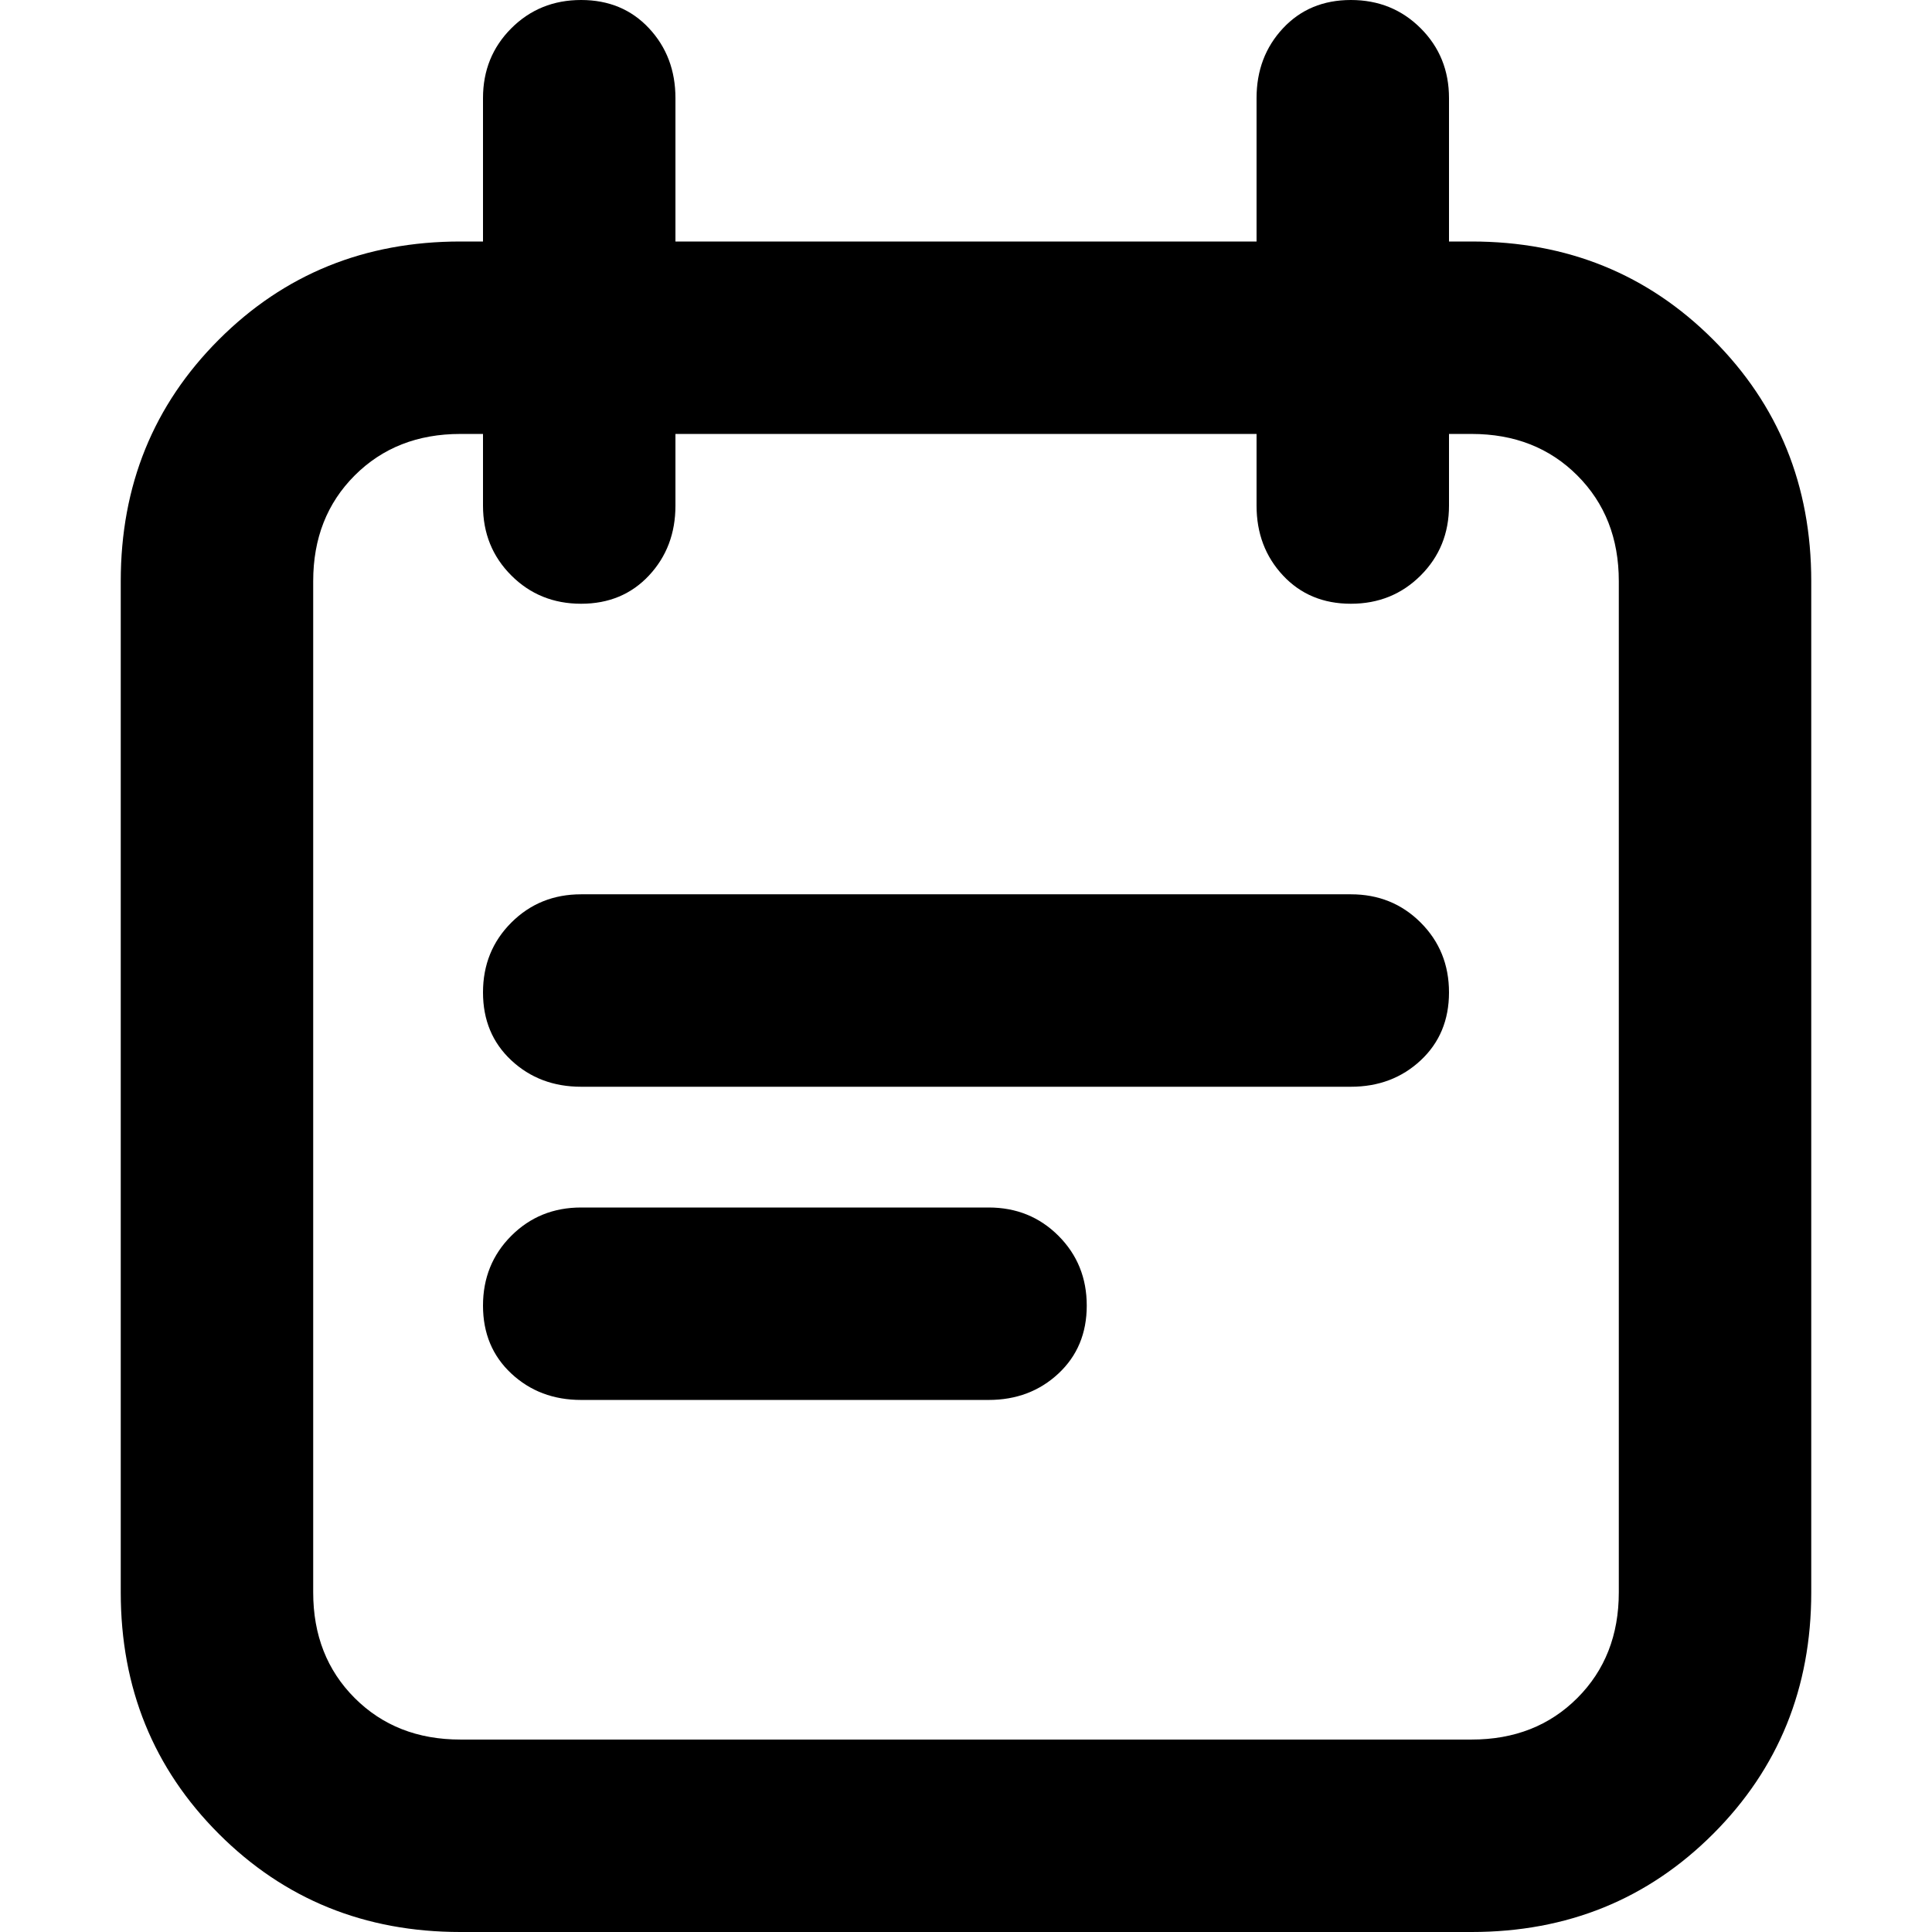 <svg xmlns="http://www.w3.org/2000/svg" viewBox="0 0 512 512">
	<path d="M390 64q38 0 64 26t26 64v268q0 38-26 64t-64 26H122q-38 0-64-26t-26-64V154q0-38 26-64t64-26h6V26q0-11 7.5-18.5T154 0t18 7.5 7 18.5v38h154V26q0-11 7-18.5T358 0t18.5 7.5T384 26v38h6zm39 90q0-17-11-28t-28-11h-6v19q0 11-7.5 18.5T358 160t-18-7.5-7-18.5v-19H179v19q0 11-7 18.5t-18 7.5-18.5-7.5T128 134v-19h-6q-17 0-28 11t-11 28v268q0 17 11 28t28 11h268q17 0 28-11t11-28V154zm-71 83q11 0 18.5 7.5T384 263t-7.5 18-18.5 7H154q-11 0-18.5-7t-7.5-18 7.5-18.5T154 237h204zm-96 83q11 0 18.5 7.5T288 346t-7.5 18-18.5 7H154q-11 0-18.5-7t-7.5-18 7.5-18.5T154 320h108z"/>
</svg>